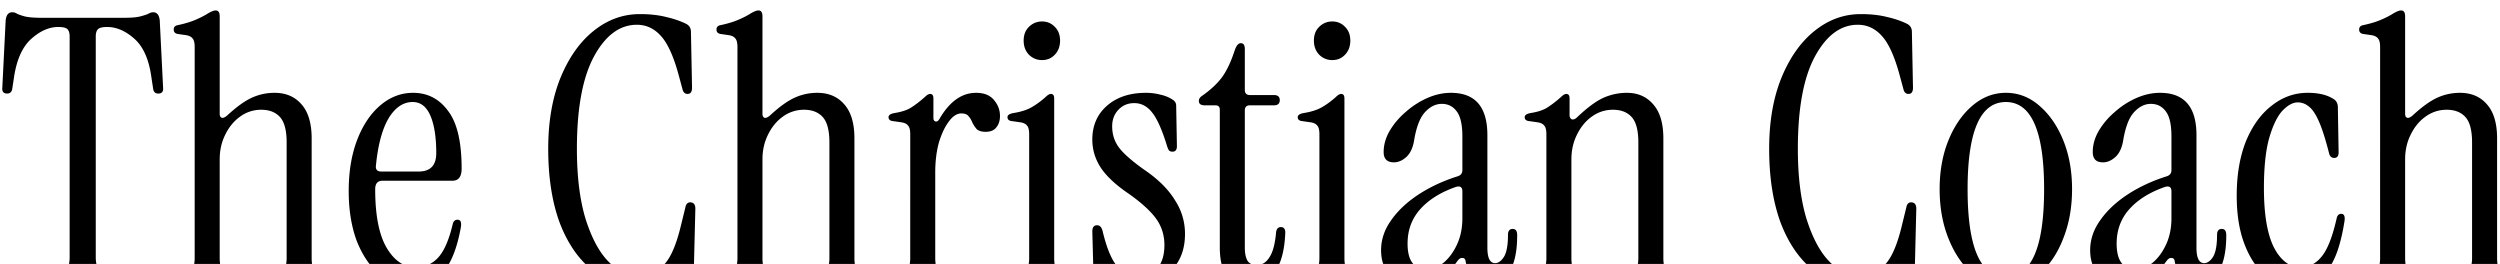 <svg xmlns="http://www.w3.org/2000/svg" width="1203" height="127" fill="none"><g clip-path="url(#a)"><path fill="#000" d="M19.886 136c-1.77 0-2.655-.649-2.655-1.947s.767-2.006 2.301-2.124l7.965-1.239c2.36-.354 3.953-.944 4.779-1.77.826-.944 1.239-2.655 1.239-5.133v-106.2c0-1.652-.354-2.832-1.062-3.54-.708-.708-2.183-1.062-4.425-1.062-4.366 0-8.673 1.888-12.921 5.664-4.248 3.776-7.021 9.853-8.319 18.231l-.885 5.841c-.236 1.534-1.062 2.301-2.478 2.301-1.77 0-2.537-1.003-2.301-3.009L2.717 9.976c.236-2.714 1.298-4.071 3.186-4.071.826 0 1.593.236 2.301.708.708.354 1.888.767 3.54 1.239 1.77.472 4.543.708 8.319.708h39.471c3.776 0 6.49-.236 8.142-.708 1.77-.472 3.009-.885 3.717-1.239.826-.472 1.593-.708 2.301-.708 1.888 0 2.95 1.357 3.186 4.071l1.593 32.037c.236 2.006-.531 3.009-2.301 3.009-1.416 0-2.242-.767-2.478-2.301l-.885-5.841c-1.18-8.378-3.894-14.455-8.142-18.231-4.248-3.776-8.614-5.664-13.098-5.664-2.242 0-3.717.354-4.425 1.062-.708.708-1.062 1.888-1.062 3.54v106.2c0 2.478.413 4.189 1.239 5.133.944.826 2.537 1.416 4.779 1.77l7.965 1.239c1.534.118 2.301.826 2.301 2.124S61.481 136 59.711 136H19.886Zm65.479 0c-1.416 0-2.124-.649-2.124-1.947 0-1.18.649-1.888 1.947-2.124l2.478-.354c2.478-.354 4.07-1.062 4.779-2.124.826-1.062 1.239-2.832 1.239-5.31V22.72c0-2.124-.354-3.54-1.062-4.248-.59-.826-1.711-1.357-3.363-1.593l-3.717-.531c-1.298-.236-1.947-.944-1.947-2.124 0-1.18.649-1.888 1.947-2.124 3.304-.708 6.077-1.534 8.319-2.478 2.242-.944 4.13-1.888 5.664-2.832 1.888-1.18 3.304-1.77 4.248-1.77 1.298 0 1.947.944 1.947 2.832v46.905c0 1.062.354 1.711 1.062 1.947.708.118 1.593-.295 2.655-1.239 4.484-4.13 8.437-6.962 11.859-8.496a26.102 26.102 0 0 1 10.797-2.301c5.546 0 9.912 1.888 13.098 5.664 3.186 3.658 4.779 9.086 4.779 16.284v57.525c0 2.478.354 4.248 1.062 5.31.826.944 2.478 1.593 4.956 1.947l3.894.531c1.298.236 1.947.944 1.947 2.124 0 1.298-.708 1.947-2.124 1.947h-29.736c-1.652 0-2.478-.649-2.478-1.947 0-1.18.649-1.888 1.947-2.124l2.478-.354c2.478-.354 4.071-1.062 4.779-2.124.826-1.062 1.239-2.832 1.239-5.31V68.563c0-5.782-1.062-9.853-3.186-12.213-2.124-2.36-5.133-3.54-9.027-3.54-3.776 0-7.198 1.121-10.266 3.363-2.95 2.124-5.31 5.015-7.08 8.673-1.77 3.54-2.655 7.493-2.655 11.859v47.436c0 2.478.354 4.248 1.062 5.31.826 1.062 2.478 1.711 4.956 1.947l4.779.531c1.298.236 1.947.944 1.947 2.124 0 1.298-.708 1.947-2.124 1.947H85.365Zm112.347 1.593c-5.664 0-10.738-1.888-15.222-5.664s-8.083-9.086-10.797-15.93c-2.596-6.962-3.894-14.986-3.894-24.072 0-9.322 1.357-17.523 4.071-24.603 2.714-7.08 6.431-12.626 11.151-16.638 4.72-4.012 9.971-6.018 15.753-6.018 6.962 0 12.567 2.891 16.815 8.673 4.366 5.664 6.549 14.927 6.549 27.789 0 3.894-1.475 5.841-4.425 5.841h-33.63c-2.36 0-3.54 1.357-3.54 4.071 0 12.508 1.829 21.889 5.487 28.143 3.658 6.254 8.319 9.381 13.983 9.381 4.484 0 8.142-1.593 10.974-4.779 2.832-3.186 5.133-8.555 6.903-16.107.354-1.298 1.121-1.947 2.301-1.947 1.416 0 1.947 1.18 1.593 3.54-1.888 10.502-4.897 17.877-9.027 22.125-4.13 4.13-9.145 6.195-15.045 6.195Zm-14.16-55.047h17.877c5.664 0 8.496-2.95 8.496-8.85 0-7.67-.944-13.688-2.832-18.054-1.888-4.366-4.72-6.549-8.496-6.549-4.602 0-8.496 2.655-11.682 7.965-3.068 5.31-5.074 12.862-6.018 22.656-.236 1.888.649 2.832 2.655 2.832Zm123.792 55.047c-8.732 0-16.402-2.714-23.01-8.142-6.49-5.428-11.564-13.039-15.222-22.833-3.54-9.912-5.31-21.594-5.31-35.046 0-12.98 1.947-24.308 5.841-33.984 4.012-9.794 9.322-17.346 15.93-22.656 6.726-5.428 14.16-8.142 22.302-8.142 4.838 0 9.086.472 12.744 1.416 3.658.826 6.903 1.947 9.735 3.363 1.416.826 2.124 2.065 2.124 3.717l.531 26.904c0 2.006-.708 3.009-2.124 3.009-1.298 0-2.124-.767-2.478-2.301l-1.77-6.549c-2.478-9.204-5.369-15.576-8.673-19.116-3.186-3.54-7.021-5.31-11.505-5.31-8.26 0-15.163 5.133-20.709 15.399-5.428 10.148-8.142 24.898-8.142 44.25 0 13.216 1.357 24.367 4.071 33.453 2.832 9.086 6.431 15.93 10.797 20.532 4.484 4.602 9.204 6.903 14.16 6.903 5.31 0 9.558-1.652 12.744-4.956 3.304-3.304 6.077-9.676 8.319-19.116l2.124-8.673c.354-1.77 1.298-2.537 2.832-2.301 1.298.236 1.947 1.239 1.947 3.009l-.708 28.674c0 1.652-.767 2.891-2.301 3.717-2.832 1.416-6.195 2.537-10.089 3.363-3.776.944-8.496 1.416-14.16 1.416Zm39.2-1.593c-1.416 0-2.124-.649-2.124-1.947 0-1.18.649-1.888 1.947-2.124l2.478-.354c2.478-.354 4.071-1.062 4.779-2.124.826-1.062 1.239-2.832 1.239-5.31V22.72c0-2.124-.354-3.54-1.062-4.248-.59-.826-1.711-1.357-3.363-1.593l-3.717-.531c-1.298-.236-1.947-.944-1.947-2.124 0-1.18.649-1.888 1.947-2.124 3.304-.708 6.077-1.534 8.319-2.478 2.242-.944 4.13-1.888 5.664-2.832 1.888-1.18 3.304-1.77 4.248-1.77 1.298 0 1.947.944 1.947 2.832v46.905c0 1.062.354 1.711 1.062 1.947.708.118 1.593-.295 2.655-1.239 4.484-4.13 8.437-6.962 11.859-8.496a26.102 26.102 0 0 1 10.797-2.301c5.546 0 9.912 1.888 13.098 5.664 3.186 3.658 4.779 9.086 4.779 16.284v57.525c0 2.478.354 4.248 1.062 5.31.826.944 2.478 1.593 4.956 1.947l3.894.531c1.298.236 1.947.944 1.947 2.124 0 1.298-.708 1.947-2.124 1.947h-29.736c-1.652 0-2.478-.649-2.478-1.947 0-1.18.649-1.888 1.947-2.124l2.478-.354c2.478-.354 4.071-1.062 4.779-2.124.826-1.062 1.239-2.832 1.239-5.31V68.563c0-5.782-1.062-9.853-3.186-12.213-2.124-2.36-5.133-3.54-9.027-3.54-3.776 0-7.198 1.121-10.266 3.363-2.95 2.124-5.31 5.015-7.08 8.673-1.77 3.54-2.655 7.493-2.655 11.859v47.436c0 2.478.354 4.248 1.062 5.31.826 1.062 2.478 1.711 4.956 1.947l4.779.531c1.298.236 1.947.944 1.947 2.124 0 1.298-.708 1.947-2.124 1.947h-30.975Zm105.62-78.942c4.838-8.26 10.679-12.39 17.523-12.39 3.894 0 6.785 1.18 8.673 3.54 1.888 2.242 2.832 4.779 2.832 7.611 0 2.242-.59 4.071-1.77 5.487-1.062 1.416-2.773 2.124-5.133 2.124-1.888 0-3.304-.413-4.248-1.239a14.992 14.992 0 0 1-2.124-3.186c-.472-1.18-1.062-2.183-1.77-3.009-.708-.944-1.888-1.416-3.54-1.416-2.124 0-4.13 1.298-6.018 3.894-1.888 2.478-3.481 5.841-4.779 10.089-1.18 4.248-1.77 9.086-1.77 14.514v41.064c0 2.478.354 4.248 1.062 5.31.826 1.062 2.478 1.711 4.956 1.947l4.779.531c1.298.236 1.947.885 1.947 1.947 0 1.416-.885 2.124-2.655 2.124h-29.913c-1.77 0-2.655-.649-2.655-1.947 0-1.062.767-1.77 2.301-2.124l2.124-.354c2.478-.472 4.071-1.18 4.779-2.124.826-1.062 1.239-2.832 1.239-5.31V64.669c0-2.124-.354-3.54-1.062-4.248-.59-.826-1.711-1.357-3.363-1.593l-3.717-.531c-1.534-.118-2.301-.767-2.301-1.947 0-.944.944-1.593 2.832-1.947 3.658-.59 6.431-1.534 8.319-2.832 2.006-1.298 4.071-2.891 6.195-4.779 1.062-1.062 1.947-1.593 2.655-1.593 1.062 0 1.593.708 1.593 2.124v9.558c0 .826.354 1.357 1.062 1.593.708.118 1.357-.354 1.947-1.416Zm49.27-28.143c-2.478 0-4.602-.885-6.372-2.655-1.652-1.77-2.478-4.012-2.478-6.726 0-2.714.826-4.897 2.478-6.549 1.77-1.77 3.894-2.655 6.372-2.655 2.478 0 4.543.885 6.195 2.655 1.652 1.652 2.478 3.835 2.478 6.549 0 2.714-.826 4.956-2.478 6.726-1.652 1.77-3.717 2.655-6.195 2.655ZM486.566 136c-1.77 0-2.655-.649-2.655-1.947 0-1.062.767-1.77 2.301-2.124l2.124-.354c2.95-.472 4.838-1.18 5.664-2.124.826-1.062 1.239-2.832 1.239-5.31V64.669c0-2.124-.354-3.54-1.062-4.248-.59-.826-1.711-1.357-3.363-1.593l-3.717-.531c-1.534-.118-2.301-.767-2.301-1.947 0-.944.944-1.593 2.832-1.947 3.658-.59 6.608-1.534 8.85-2.832 2.242-1.298 4.425-2.891 6.549-4.779 1.062-1.062 1.947-1.593 2.655-1.593 1.062 0 1.593.708 1.593 2.124v76.818c0 2.478.354 4.248 1.062 5.31.708 1.062 2.065 1.711 4.071 1.947l4.425.531c1.298.236 1.947.885 1.947 1.947 0 1.416-.885 2.124-2.655 2.124h-29.559Zm57.287 1.593c-2.714 0-5.605-.354-8.673-1.062-3.068-.59-5.546-1.357-7.434-2.301-1.062-.59-1.593-1.593-1.593-3.009l-.531-19.824c0-2.006.767-3.009 2.301-3.009 1.298 0 2.183.944 2.655 2.832 2.006 8.378 4.425 14.101 7.257 17.169 2.95 3.068 6.49 4.602 10.62 4.602 3.422 0 6.254-1.298 8.496-3.894 2.242-2.714 3.363-6.431 3.363-11.151s-1.298-8.909-3.894-12.567c-2.596-3.658-6.962-7.67-13.098-12.036-6.136-4.13-10.62-8.26-13.452-12.39-2.832-4.248-4.248-8.85-4.248-13.806 0-6.726 2.36-12.154 7.08-16.284 4.72-4.13 10.974-6.195 18.762-6.195 2.36 0 4.661.295 6.903.885 2.242.472 4.248 1.298 6.018 2.478 1.062.708 1.593 1.652 1.593 2.832l.354 19.47c0 1.77-.708 2.655-2.124 2.655-.826 0-1.416-.236-1.77-.708-.354-.59-.649-1.298-.885-2.124-2.36-7.67-4.72-12.98-7.08-15.93-2.36-3.068-5.251-4.602-8.673-4.602-3.068 0-5.605 1.062-7.611 3.186-2.006 2.124-3.009 4.779-3.009 7.965 0 4.13 1.239 7.729 3.717 10.797 2.478 3.068 6.962 6.844 13.452 11.328 5.9 4.248 10.325 8.85 13.275 13.806 3.068 4.838 4.602 10.148 4.602 15.93 0 7.552-2.419 13.629-7.257 18.231-4.838 4.484-11.21 6.726-19.116 6.726Zm57.28 0c-4.13 0-7.552-1.416-10.266-4.248-2.596-2.95-3.894-7.729-3.894-14.337V52.81c0-1.416-.708-2.124-2.124-2.124h-5.133c-1.888 0-2.832-.708-2.832-2.124 0-.944.531-1.77 1.593-2.478 3.894-2.714 7.021-5.605 9.381-8.673 2.36-3.186 4.425-7.493 6.195-12.921.826-2.478 1.829-3.717 3.009-3.717 1.298 0 1.947.944 1.947 2.832v19.647c0 1.652.826 2.478 2.478 2.478h11.505c1.888 0 2.832.826 2.832 2.478 0 1.652-.944 2.478-2.832 2.478h-11.505c-1.652 0-2.478.826-2.478 2.478v66.021c0 2.596.413 4.661 1.239 6.195.826 1.416 2.36 2.124 4.602 2.124 2.478 0 4.484-1.239 6.018-3.717 1.652-2.478 2.714-6.49 3.186-12.036.236-1.652 1.003-2.478 2.301-2.478 1.416 0 2.124.885 2.124 2.655-.354 9.086-2.242 15.635-5.664 19.647-3.304 4.012-7.198 6.018-11.682 6.018Zm39.965-108.678c-2.478 0-4.602-.885-6.372-2.655-1.652-1.77-2.478-4.012-2.478-6.726 0-2.714.826-4.897 2.478-6.549 1.77-1.77 3.894-2.655 6.372-2.655 2.478 0 4.543.885 6.195 2.655 1.652 1.652 2.478 3.835 2.478 6.549 0 2.714-.826 4.956-2.478 6.726-1.652 1.77-3.717 2.655-6.195 2.655ZM626.23 136c-1.77 0-2.655-.649-2.655-1.947 0-1.062.767-1.77 2.301-2.124l2.124-.354c2.95-.472 4.838-1.18 5.664-2.124.826-1.062 1.239-2.832 1.239-5.31V64.669c0-2.124-.354-3.54-1.062-4.248-.59-.826-1.711-1.357-3.363-1.593l-3.717-.531c-1.534-.118-2.301-.767-2.301-1.947 0-.944.944-1.593 2.832-1.947 3.658-.59 6.608-1.534 8.85-2.832 2.242-1.298 4.425-2.891 6.549-4.779 1.062-1.062 1.947-1.593 2.655-1.593 1.062 0 1.593.708 1.593 2.124v76.818c0 2.478.354 4.248 1.062 5.31.708 1.062 2.065 1.711 4.071 1.947l4.425.531c1.298.236 1.947.885 1.947 1.947 0 1.416-.885 2.124-2.655 2.124H626.23Zm55.34 1.593c-4.956 0-9.027-1.534-12.213-4.602-3.186-3.186-4.779-7.375-4.779-12.567 0-5.074 1.593-9.853 4.779-14.337 3.186-4.602 7.552-8.732 13.098-12.39 5.546-3.658 11.859-6.608 18.939-8.85 1.534-.472 2.301-1.475 2.301-3.009V65.731c0-5.664-.885-9.676-2.655-12.036-1.77-2.478-4.189-3.717-7.257-3.717-2.95 0-5.664 1.357-8.142 4.071-2.36 2.596-4.071 7.021-5.133 13.275-.59 3.776-1.888 6.549-3.894 8.319-1.888 1.652-3.835 2.478-5.841 2.478-3.304 0-4.956-1.652-4.956-4.956 0-3.422.944-6.785 2.832-10.089 2.006-3.422 4.602-6.49 7.788-9.204 3.186-2.832 6.667-5.074 10.443-6.726 3.776-1.652 7.552-2.478 11.328-2.478 11.682 0 17.523 6.785 17.523 20.355v54.162c0 4.956 1.239 7.434 3.717 7.434 1.534 0 2.95-1.003 4.248-3.009 1.298-2.124 1.947-5.664 1.947-10.62 0-1.888.767-2.832 2.301-2.832 1.416 0 2.124 1.003 2.124 3.009 0 8.614-1.534 14.868-4.602 18.762-2.95 3.776-6.313 5.664-10.089 5.664-2.832 0-5.074-1.121-6.726-3.363-1.652-2.36-2.773-5.133-3.363-8.319-.118-1.18-.649-1.77-1.593-1.77-.826-.118-1.652.413-2.478 1.593-2.832 3.894-5.723 6.844-8.673 8.85-2.95 2.006-6.608 3.009-10.974 3.009Zm4.779-8.142c3.068 0 5.9-1.062 8.496-3.186 2.596-2.242 4.72-5.192 6.372-8.85 1.652-3.658 2.478-7.788 2.478-12.39V92.104c0-2.242-1.239-2.891-3.717-1.947-7.198 2.596-12.803 6.195-16.815 10.797-3.894 4.484-5.841 9.912-5.841 16.284 0 8.142 3.009 12.213 9.027 12.213ZM736.336 136c-1.77 0-2.655-.649-2.655-1.947 0-1.062.767-1.77 2.301-2.124l2.124-.354c2.478-.472 4.071-1.18 4.779-2.124.826-1.062 1.239-2.832 1.239-5.31V64.669c0-2.124-.354-3.54-1.062-4.248-.59-.826-1.711-1.357-3.363-1.593l-3.717-.531c-1.534-.118-2.301-.767-2.301-1.947 0-.944.944-1.593 2.832-1.947 3.658-.59 6.431-1.534 8.319-2.832 2.006-1.298 4.071-2.891 6.195-4.779 1.062-1.062 1.947-1.593 2.655-1.593 1.062 0 1.593.708 1.593 2.124v7.965c0 1.062.354 1.77 1.062 2.124.826.236 1.711-.118 2.655-1.062 4.72-4.484 8.85-7.552 12.39-9.204a27.643 27.643 0 0 1 11.505-2.478c5.31 0 9.558 1.888 12.744 5.664 3.186 3.658 4.779 9.086 4.779 16.284v57.525c0 2.478.354 4.248 1.062 5.31.826.944 2.478 1.593 4.956 1.947l3.894.531c1.298.236 1.947.944 1.947 2.124 0 1.298-.708 1.947-2.124 1.947h-29.736c-1.652 0-2.478-.649-2.478-1.947 0-1.18.649-1.888 1.947-2.124l2.478-.354c2.478-.354 4.071-1.062 4.779-2.124.826-1.062 1.239-2.832 1.239-5.31V68.563c0-5.782-1.062-9.853-3.186-12.213-2.124-2.36-5.133-3.54-9.027-3.54-3.776 0-7.198 1.121-10.266 3.363-2.95 2.124-5.31 5.015-7.08 8.673-1.77 3.54-2.655 7.493-2.655 11.859v47.436c0 2.478.354 4.248 1.062 5.31.826 1.062 2.478 1.711 4.956 1.947l4.779.531c1.298.236 1.947.885 1.947 1.947 0 1.416-.885 2.124-2.655 2.124h-29.913Zm158.53 1.593c-8.732 0-16.402-2.714-23.01-8.142-6.49-5.428-11.564-13.039-15.222-22.833-3.54-9.912-5.31-21.594-5.31-35.046 0-12.98 1.947-24.308 5.841-33.984 4.012-9.794 9.322-17.346 15.93-22.656 6.726-5.428 14.16-8.142 22.302-8.142 4.838 0 9.086.472 12.744 1.416 3.658.826 6.903 1.947 9.735 3.363 1.416.826 2.124 2.065 2.124 3.717l.531 26.904c0 2.006-.708 3.009-2.124 3.009-1.298 0-2.124-.767-2.478-2.301l-1.77-6.549c-2.478-9.204-5.369-15.576-8.673-19.116-3.186-3.54-7.021-5.31-11.505-5.31-8.26 0-15.163 5.133-20.709 15.399-5.428 10.148-8.142 24.898-8.142 44.25 0 13.216 1.357 24.367 4.071 33.453 2.832 9.086 6.431 15.93 10.797 20.532 4.484 4.602 9.204 6.903 14.16 6.903 5.31 0 9.558-1.652 12.744-4.956 3.304-3.304 6.077-9.676 8.319-19.116l2.124-8.673c.354-1.77 1.298-2.537 2.832-2.301 1.298.236 1.947 1.239 1.947 3.009l-.708 28.674c0 1.652-.767 2.891-2.301 3.717-2.832 1.416-6.195 2.537-10.089 3.363-3.776.944-8.496 1.416-14.16 1.416Zm70.352 0c-6.018 0-11.446-2.006-16.284-6.018-4.72-4.13-8.496-9.735-11.328-16.815-2.832-7.08-4.248-14.986-4.248-23.718s1.416-16.579 4.248-23.541c2.832-6.962 6.667-12.508 11.505-16.638 4.838-4.13 10.207-6.195 16.107-6.195 6.018 0 11.387 2.065 16.107 6.195 4.838 4.13 8.673 9.676 11.505 16.638 2.832 6.962 4.248 14.809 4.248 23.541 0 8.732-1.416 16.638-4.248 23.718-2.714 7.08-6.49 12.685-11.328 16.815-4.838 4.012-10.266 6.018-16.284 6.018Zm0-4.425c12.272 0 18.408-14.042 18.408-42.126 0-27.966-6.136-41.949-18.408-41.949-12.272 0-18.408 13.983-18.408 41.949 0 28.084 6.136 42.126 18.408 42.126Zm57.562 4.425c-4.96 0-9.03-1.534-12.21-4.602-3.19-3.186-4.78-7.375-4.78-12.567 0-5.074 1.59-9.853 4.78-14.337 3.18-4.602 7.55-8.732 13.09-12.39 5.55-3.658 11.86-6.608 18.94-8.85 1.54-.472 2.3-1.475 2.3-3.009V65.731c0-5.664-.88-9.676-2.65-12.036-1.77-2.478-4.19-3.717-7.26-3.717-2.95 0-5.66 1.357-8.14 4.071-2.36 2.596-4.07 7.021-5.13 13.275-.59 3.776-1.89 6.549-3.9 8.319-1.88 1.652-3.83 2.478-5.84 2.478-3.3 0-4.95-1.652-4.95-4.956 0-3.422.94-6.785 2.83-10.089 2-3.422 4.6-6.49 7.79-9.204 3.18-2.832 6.66-5.074 10.44-6.726 3.78-1.652 7.55-2.478 11.33-2.478 11.68 0 17.52 6.785 17.52 20.355v54.162c0 4.956 1.24 7.434 3.72 7.434 1.53 0 2.95-1.003 4.25-3.009 1.29-2.124 1.94-5.664 1.94-10.62 0-1.888.77-2.832 2.3-2.832 1.42 0 2.13 1.003 2.13 3.009 0 8.614-1.54 14.868-4.6 18.762-2.95 3.776-6.32 5.664-10.09 5.664-2.84 0-5.08-1.121-6.73-3.363-1.65-2.36-2.77-5.133-3.36-8.319-.12-1.18-.65-1.77-1.6-1.77-.82-.118-1.65.413-2.47 1.593-2.84 3.894-5.73 6.844-8.68 8.85-2.95 2.006-6.6 3.009-10.97 3.009Zm4.78-8.142c3.07 0 5.9-1.062 8.49-3.186 2.6-2.242 4.72-5.192 6.38-8.85 1.65-3.658 2.47-7.788 2.47-12.39V92.104c0-2.242-1.23-2.891-3.71-1.947-7.2 2.596-12.81 6.195-16.82 10.797-3.89 4.484-5.84 9.912-5.84 16.284 0 8.142 3.01 12.213 9.03 12.213Zm76.54 8.142c-5.2 0-9.92-1.711-14.16-5.133-4.13-3.54-7.44-8.555-9.92-15.045-2.47-6.49-3.71-14.219-3.71-23.187 0-10.03 1.47-18.762 4.42-26.196 3.07-7.434 7.2-13.157 12.39-17.169 5.19-4.13 10.98-6.195 17.35-6.195 5.43 0 9.67 1.062 12.74 3.186 1.18.826 1.77 2.124 1.77 3.894l.36 21.594c0 1.77-.71 2.655-2.13 2.655-1.3 0-2.12-.767-2.48-2.301-1.65-6.49-3.24-11.505-4.78-15.045-1.53-3.54-3.12-5.959-4.77-7.257-1.66-1.416-3.49-2.124-5.49-2.124-2.36 0-4.84 1.357-7.44 4.071-2.47 2.714-4.6 7.139-6.37 13.275-1.65 6.018-2.48 13.983-2.48 23.895 0 12.626 1.6 22.125 4.78 28.497 3.31 6.372 7.56 9.558 12.75 9.558 4.13 0 7.55-1.711 10.26-5.133 2.84-3.422 5.25-9.617 7.26-18.585.35-1.298 1.06-1.947 2.12-1.947 1.42 0 1.95 1.18 1.6 3.54-1.3 8.26-3.13 14.691-5.49 19.293-2.24 4.484-4.96 7.611-8.14 9.381-3.07 1.652-6.55 2.478-10.44 2.478Zm32.89-1.593c-1.41 0-2.12-.649-2.12-1.947 0-1.18.65-1.888 1.95-2.124l2.47-.354c2.48-.354 4.08-1.062 4.78-2.124.83-1.062 1.24-2.832 1.24-5.31V22.72c0-2.124-.35-3.54-1.06-4.248-.59-.826-1.71-1.357-3.36-1.593l-3.72-.531c-1.3-.236-1.95-.944-1.95-2.124 0-1.18.65-1.888 1.95-2.124 3.3-.708 6.08-1.534 8.32-2.478 2.24-.944 4.13-1.888 5.66-2.832 1.89-1.18 3.31-1.77 4.25-1.77 1.3 0 1.95.944 1.95 2.832v46.905c0 1.062.35 1.711 1.06 1.947.71.118 1.59-.295 2.66-1.239 4.48-4.13 8.43-6.962 11.85-8.496a26.164 26.164 0 0 1 10.8-2.301c5.55 0 9.91 1.888 13.1 5.664 3.19 3.658 4.78 9.086 4.78 16.284v57.525c0 2.478.35 4.248 1.06 5.31.83.944 2.48 1.593 4.96 1.947l3.89.531c1.3.236 1.95.944 1.95 2.124 0 1.298-.71 1.947-2.13 1.947h-29.73c-1.65 0-2.48-.649-2.48-1.947 0-1.18.65-1.888 1.95-2.124l2.47-.354c2.48-.354 4.08-1.062 4.78-2.124.83-1.062 1.24-2.832 1.24-5.31V68.563c0-5.782-1.06-9.853-3.18-12.213-2.13-2.36-5.14-3.54-9.03-3.54-3.78 0-7.2 1.121-10.27 3.363-2.95 2.124-5.31 5.015-7.08 8.673-1.77 3.54-2.65 7.493-2.65 11.859v47.436c0 2.478.35 4.248 1.06 5.31.83 1.062 2.48 1.711 4.96 1.947l4.78.531c1.29.236 1.94.944 1.94 2.124 0 1.298-.71 1.947-2.12 1.947h-30.98Z"/></g><defs><clipPath id="a"><path fill="#fff" d="M0 0h1203v127H0z"/></clipPath></defs></svg>